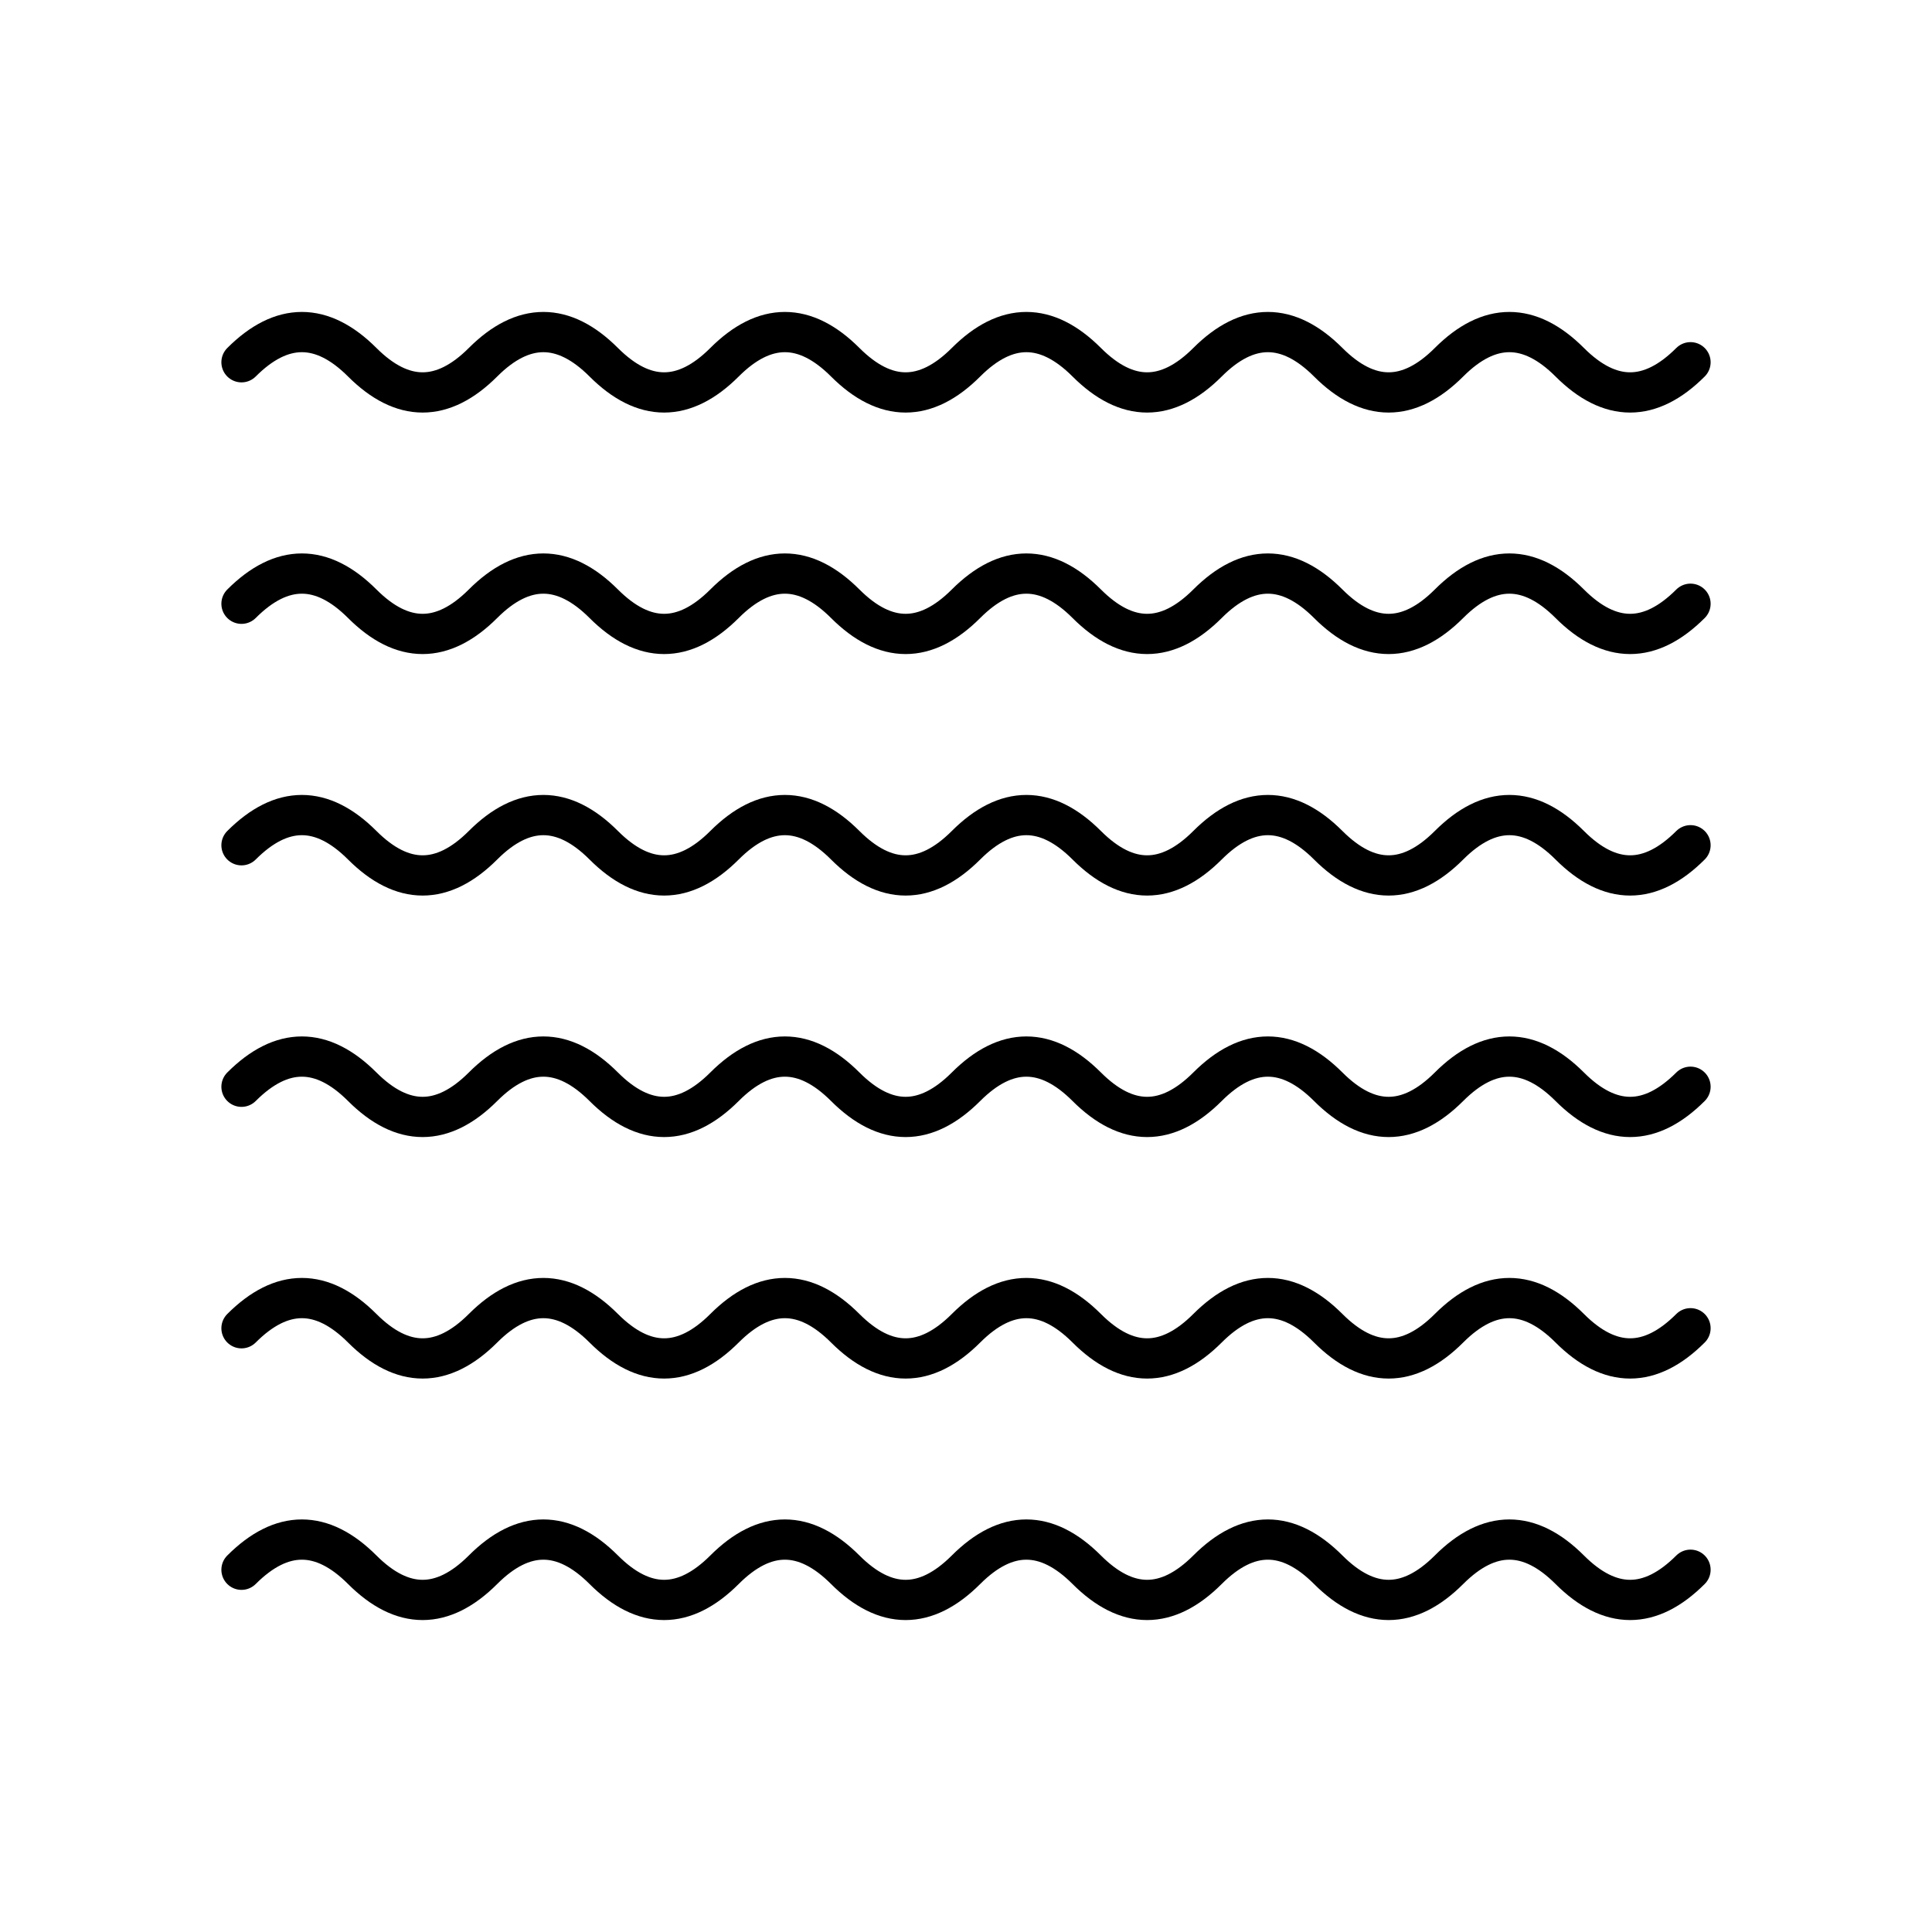 <svg viewBox="0 0 96 96"
xmlns="http://www.w3.org/2000/svg"
xmlns:xlink="http://www.w3.org/1999/xlink">
<!-- Quadratic Bézier curve with implicit repetition -->
<defs>
<path id="wave" fill="none" stroke="black" stroke-width="2" stroke-linecap="round" d="M 0,6 q 3,-3 6,0 t 6,0 6,0 6,0 6,0 6,0 6,0 6,0 6,0 6,0 6,0 6,0" />
</defs>

<use xlink:href="#wave" x="12" y="12" />
<use xlink:href="#wave" x="12" y="24" />
<use xlink:href="#wave" x="12" y="36" />
<use xlink:href="#wave" x="12" y="48" />
<use xlink:href="#wave" x="12" y="60" />
<use xlink:href="#wave" x="12" y="72" />
</svg>
